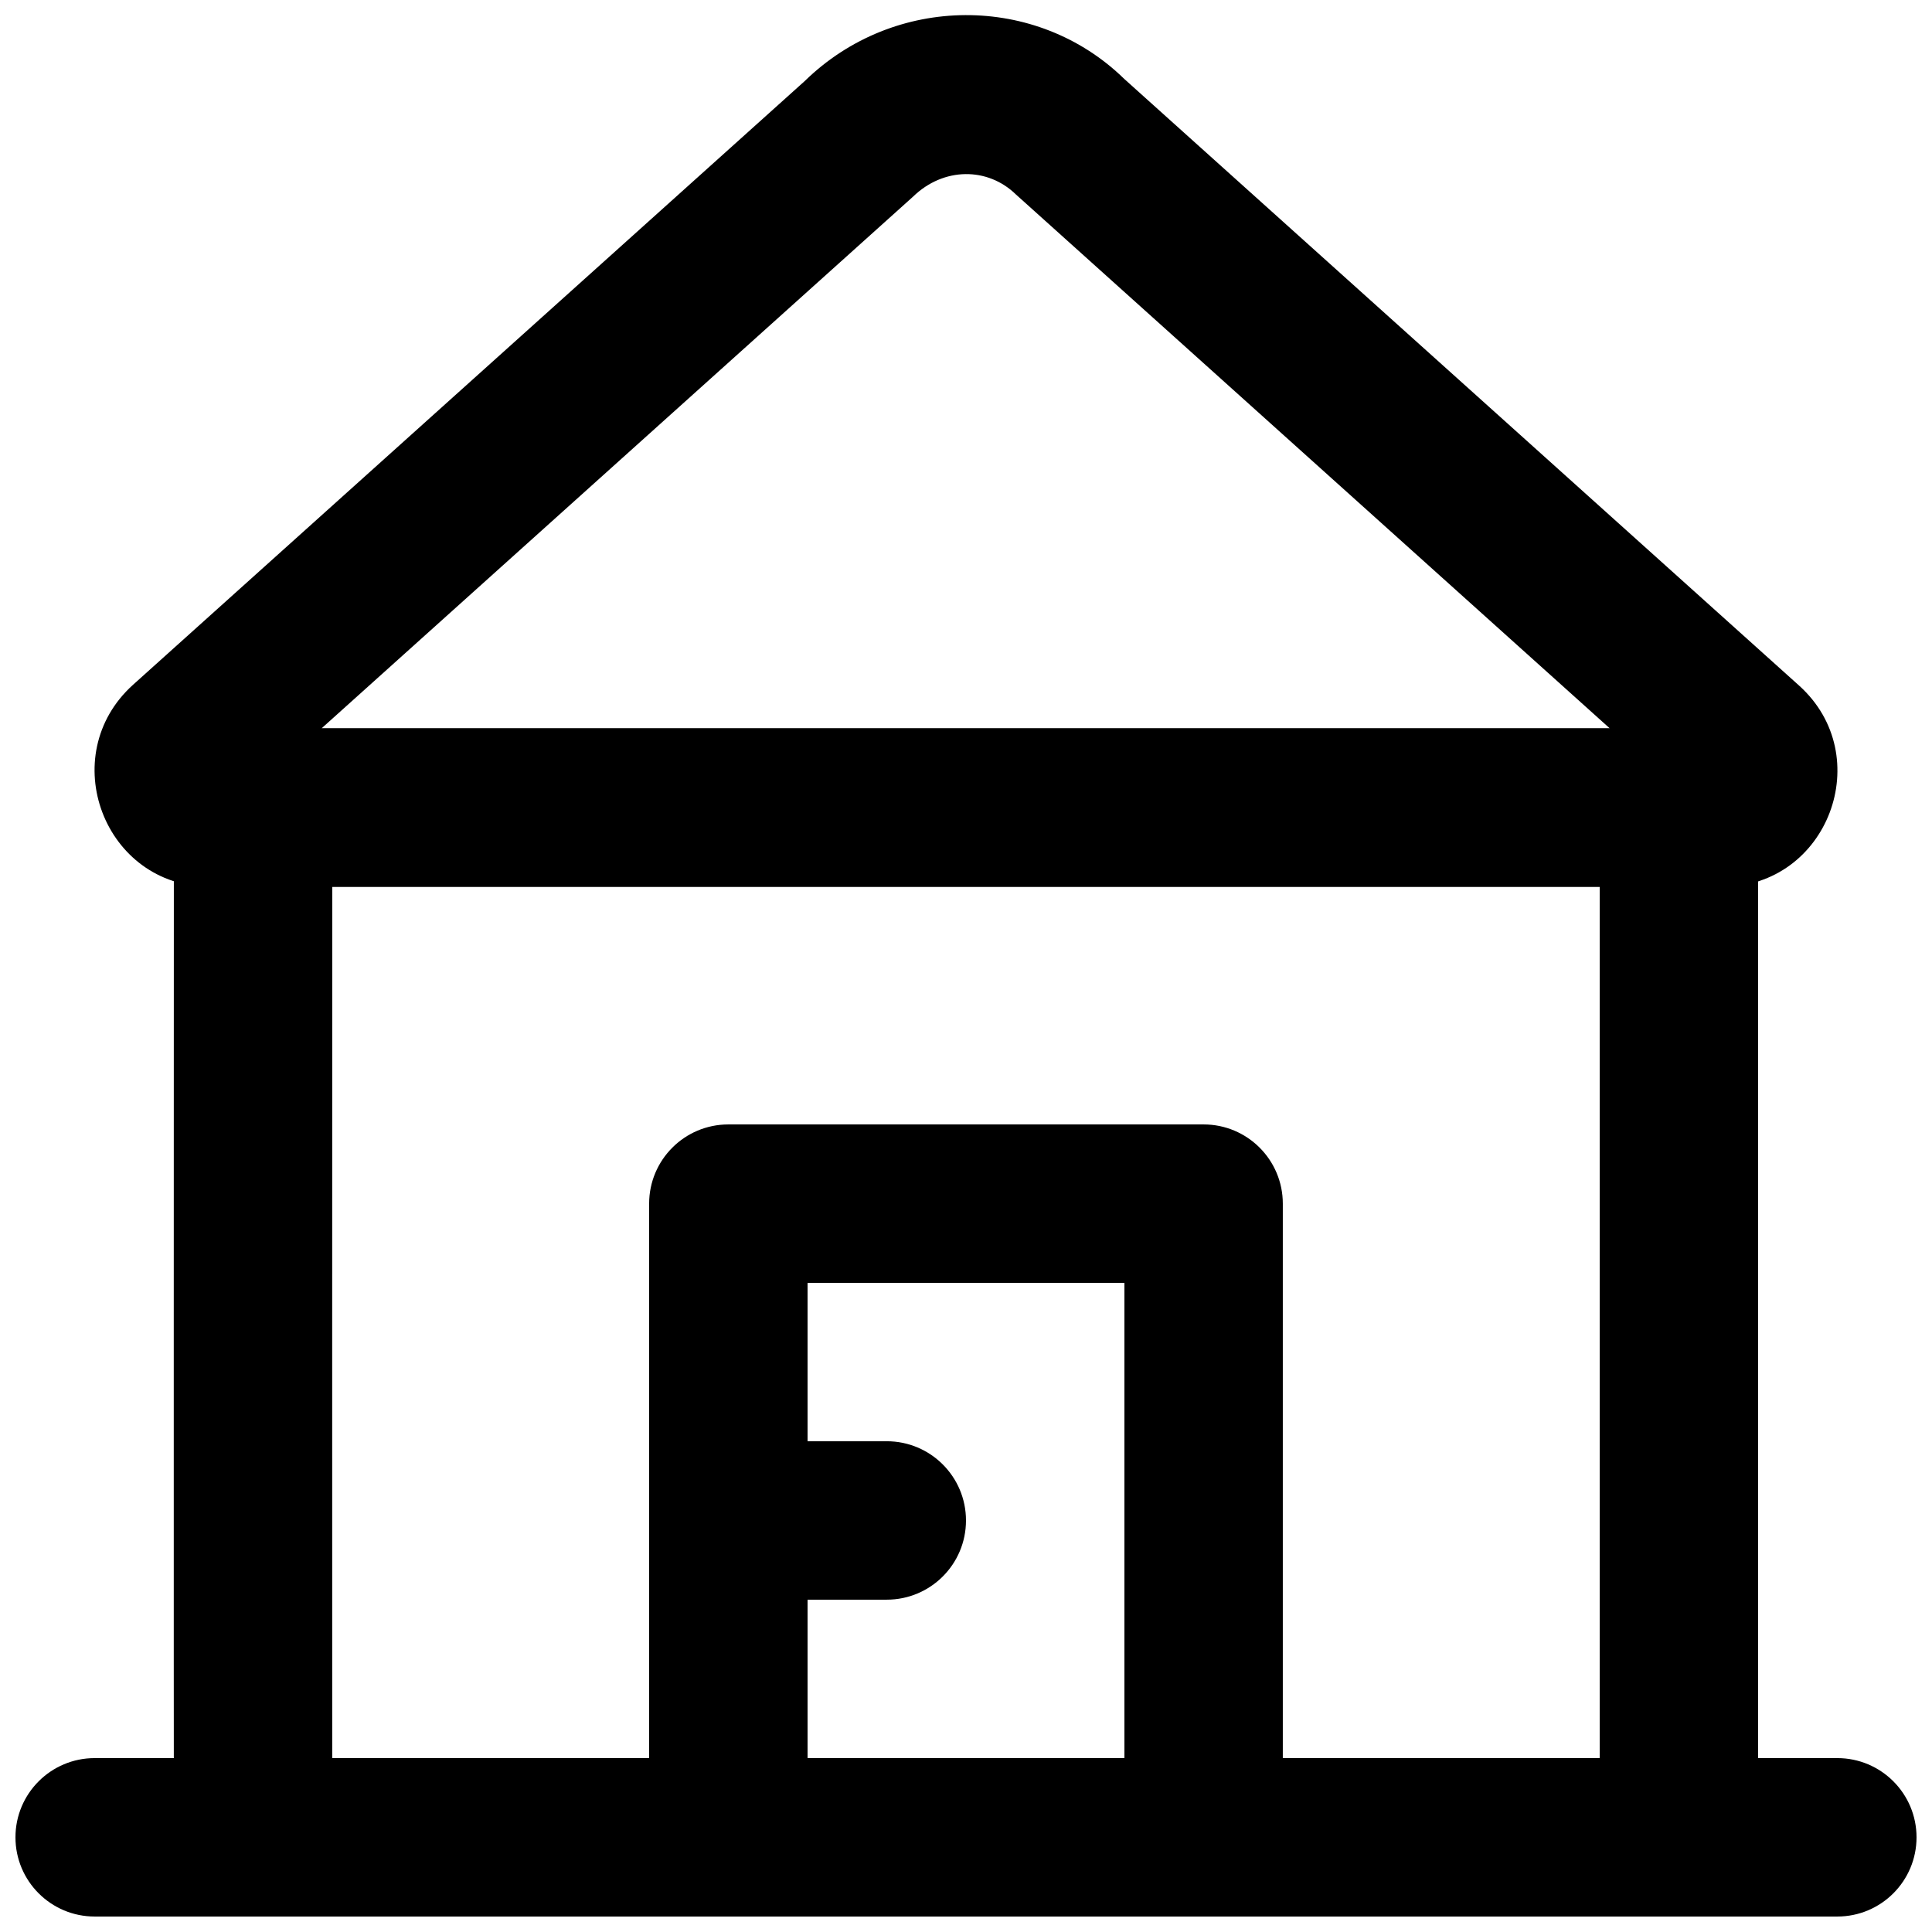 <?xml version="1.0" encoding="UTF-8"?>
<!-- Uploaded to: ICON Repo, www.iconrepo.com, Generator: ICON Repo Mixer Tools -->
<svg width="800px" height="800px" version="1.1" viewBox="144 144 512 512" xmlns="http://www.w3.org/2000/svg">
 <defs>
  <clipPath id="d">
   <path d="m169 148.09h462v231.91h-462z"/>
  </clipPath>
  <clipPath id="c">
   <path d="m190 337h420v314.9h-420z"/>
  </clipPath>
  <clipPath id="b">
   <path d="m148.09 609h503.81v42.902h-503.81z"/>
  </clipPath>
  <clipPath id="a">
   <path d="m316 441h168v210.9h-168z"/>
  </clipPath>
 </defs>
 <g clip-path="url(#d)">
  <path d="m229.22 337.02 156.73-140.89c8.102-7.887 19.809-7.887 27.289-0.586l157.36 141.47zm371.23 41.984c28.035 0 41.031-34.695 20.316-53.328l-178.84-160.77c-23.168-22.633-60.918-22.633-84.691 0.598l-177.96 159.95c-20.801 18.742-7.762 53.547 20.395 53.547z" fill-rule="evenodd"/>
 </g>
 <g clip-path="url(#c)">
  <path d="m609.92 630.91v-272.89c0-11.594-9.398-20.992-20.992-20.992h-377.86c-11.594 0-20.988 9.395-20.992 20.984 0 3.309 0 3.309-0.004 17.793-0.004 19.055-0.004 19.055-0.012 45.207-0.004 26.109-0.008 51.625-0.012 75.578-0.004 71.766 0 120.13 0.027 134.36 0.02 11.578 9.414 20.953 20.992 20.953h377.86c11.594 0 20.992-9.398 20.992-20.992zm-377.88-20.992c-0.008-23.531-0.012-62.582-0.008-113.33 0.004-23.949 0.008-49.465 0.012-75.574 0.008-24.602 0.008-26.059 0.012-42.008h335.88v230.91z" fill-rule="evenodd"/>
 </g>
 <g clip-path="url(#b)">
  <path d="m169.09 651.9h461.82c11.594 0 20.992-9.398 20.992-20.992s-9.398-20.992-20.992-20.992h-461.82c-11.594 0-20.992 9.398-20.992 20.992s9.398 20.992 20.992 20.992z" fill-rule="evenodd"/>
 </g>
 <g clip-path="url(#a)">
  <path d="m337.02 651.9h125.95c11.59 0 20.988-9.398 20.988-20.992v-167.93c0-11.594-9.398-20.992-20.988-20.992h-125.95c-11.594 0-20.992 9.398-20.992 20.992v167.93c0 11.594 9.398 20.992 20.992 20.992zm20.992-41.984v-125.95h83.969v125.95z" fill-rule="evenodd"/>
 </g>
 <path d="m337.02 567.93h41.984c11.594 0 20.992-9.398 20.992-20.992s-9.398-20.992-20.992-20.992h-41.984c-11.594 0-20.992 9.398-20.992 20.992s9.398 20.992 20.992 20.992z" fill-rule="evenodd"/>
</svg>